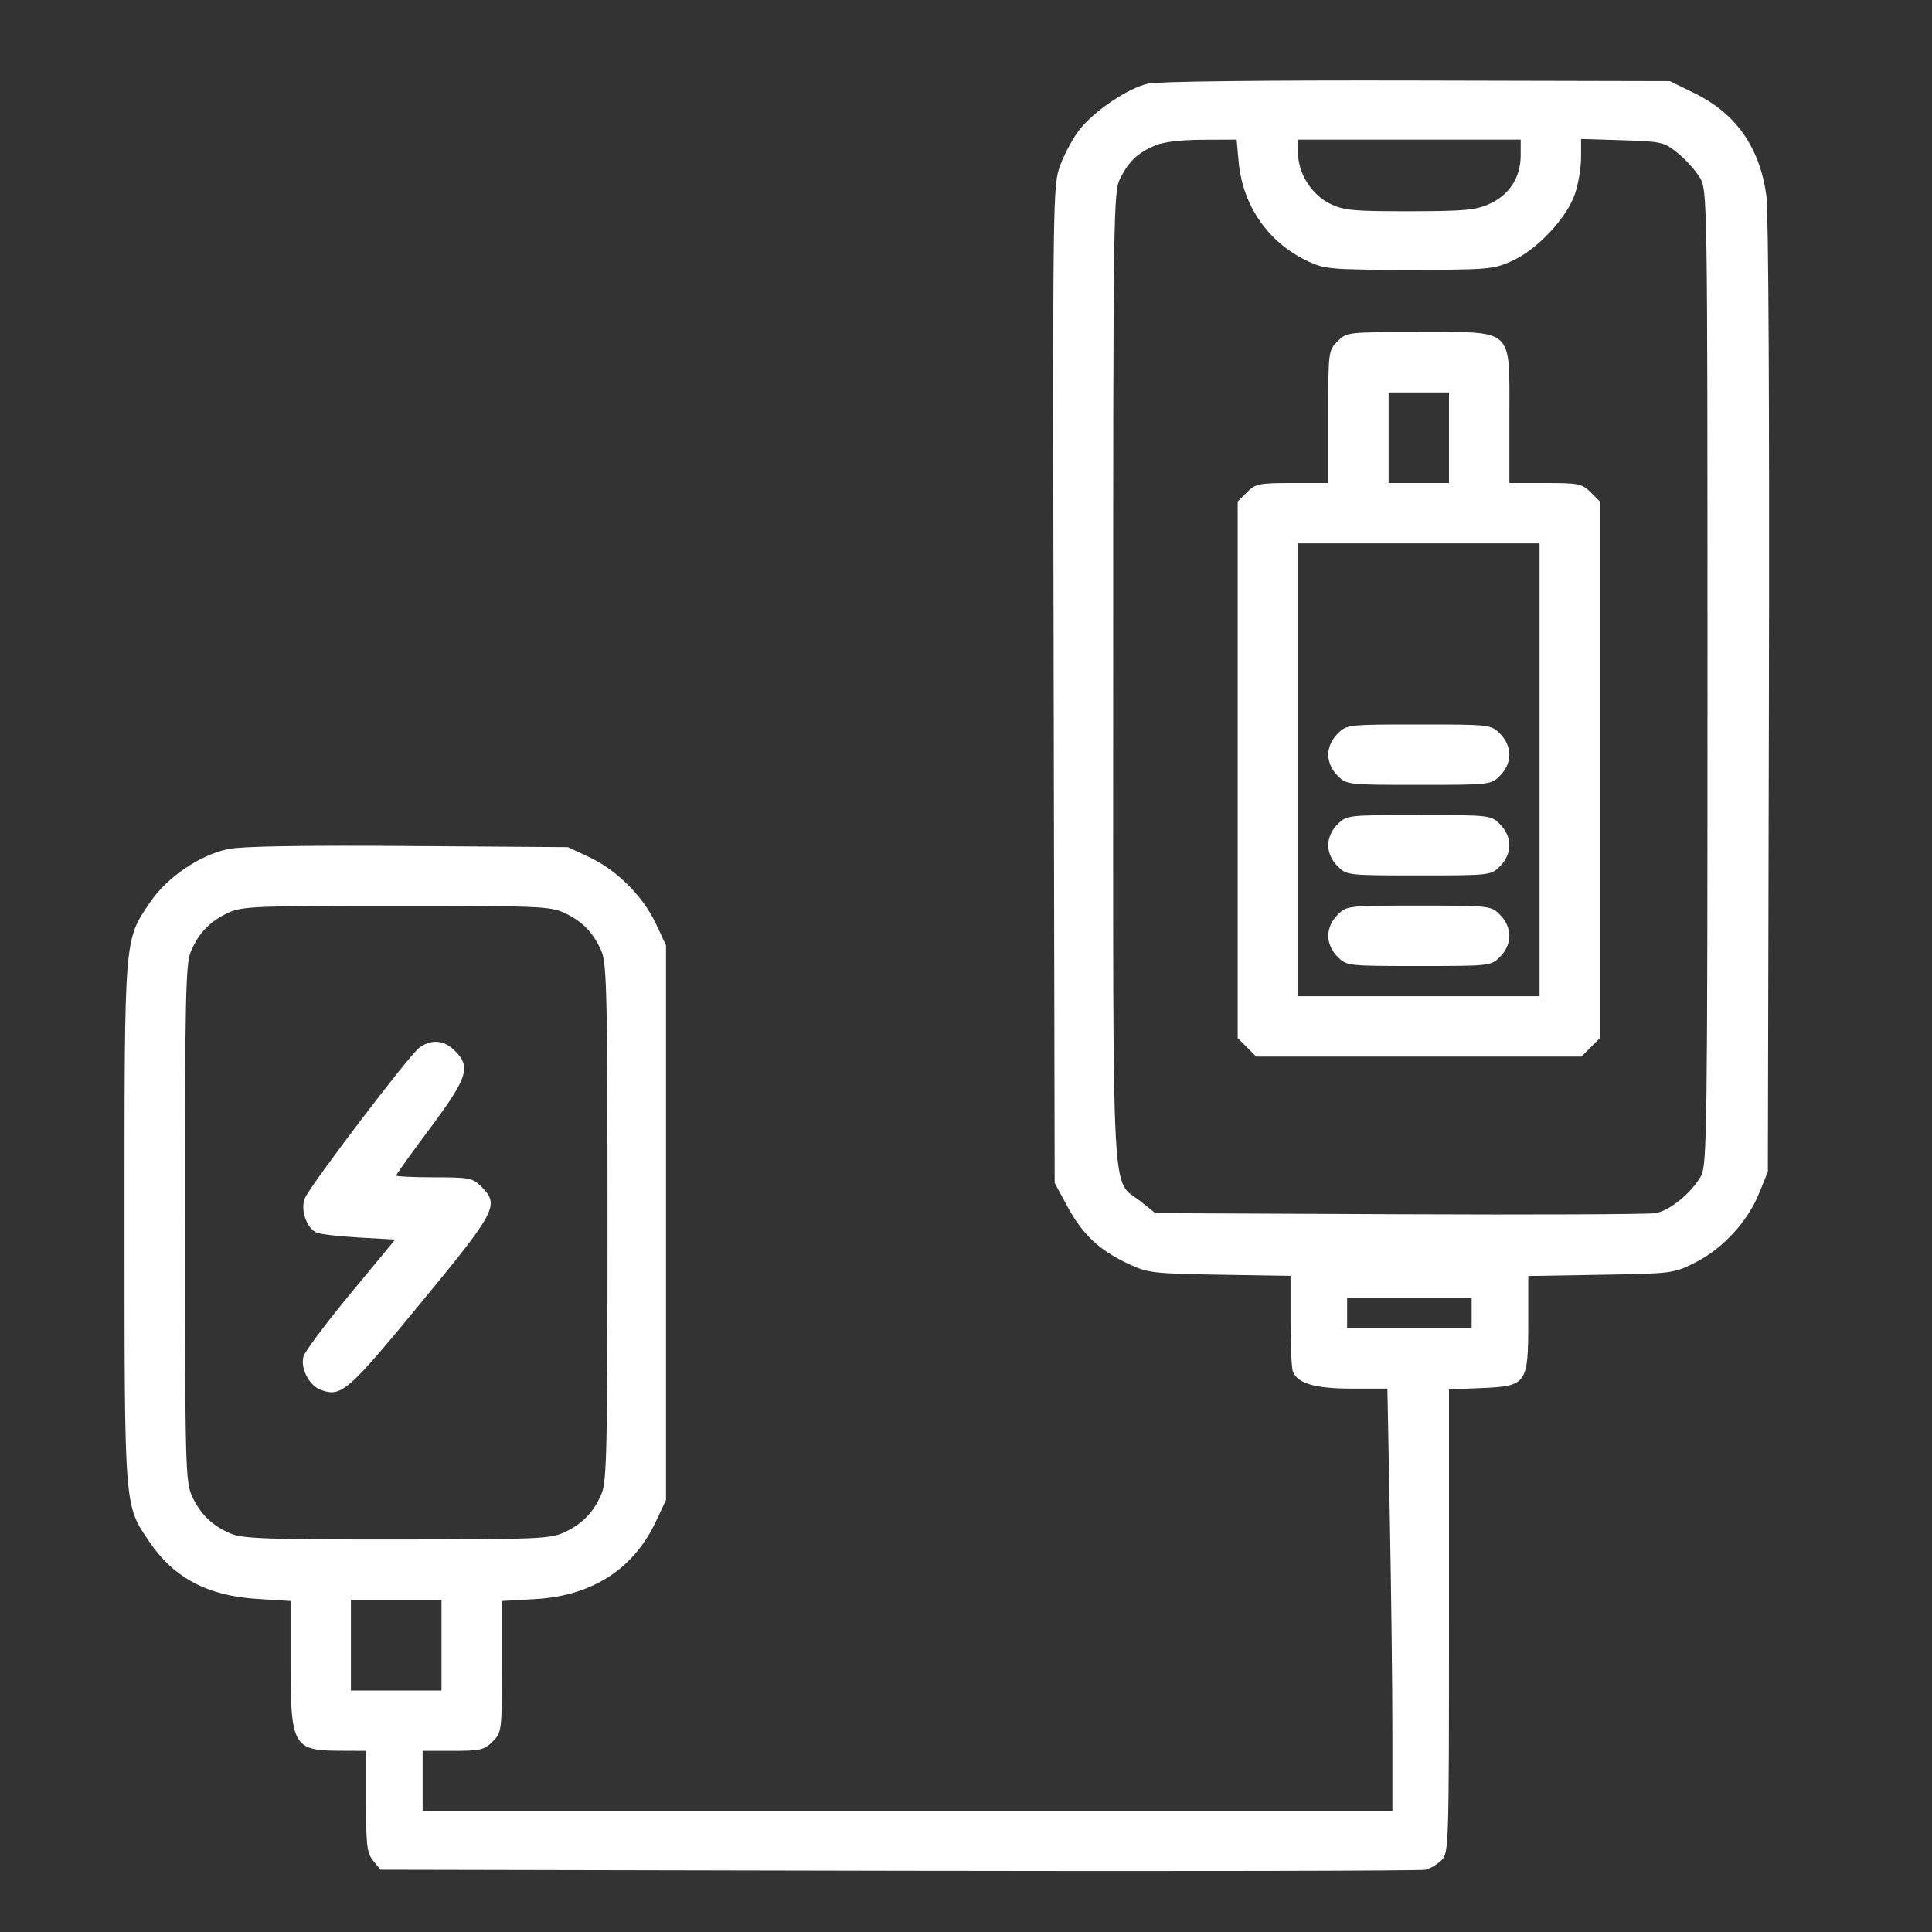 <svg width="100" height="100" viewBox="0 0 100 100" fill="none" xmlns="http://www.w3.org/2000/svg">
<rect x="0" y="0" width="100" height="100" fill="#333333" stroke="none"/>
<path fill-rule="evenodd" clip-rule="evenodd" d="M59.428 4.326C58.388 4.562 56.654 5.726 55.88 6.707C55.555 7.119 55.108 7.939 54.888 8.528C54.49 9.592 54.487 9.793 54.538 35.415L54.59 61.23L55.255 62.458C56.037 63.9 56.898 64.71 58.389 65.41C59.416 65.891 59.664 65.921 63.135 65.979L66.797 66.039V68.355C66.797 69.629 66.852 70.814 66.918 70.987C67.157 71.609 68.073 71.875 69.978 71.875H71.812L71.941 78.76C72.012 82.546 72.07 87.468 72.07 89.697L72.07 93.75H46.973H21.875V92.188V90.625H23.446C24.854 90.625 25.068 90.575 25.497 90.145C25.97 89.673 25.977 89.616 25.977 86.266V82.867L27.709 82.768C30.645 82.601 32.795 81.217 33.951 78.749L34.473 77.637V63.281V48.926L33.951 47.813C33.286 46.394 31.926 45.034 30.507 44.369L29.395 43.848L21.123 43.789C15.607 43.75 12.505 43.802 11.81 43.947C10.342 44.252 8.65 45.403 7.776 46.693C6.417 48.7 6.445 48.347 6.445 63.281C6.445 78.154 6.423 77.871 7.73 79.802C8.995 81.673 10.756 82.603 13.33 82.761L15.039 82.867V86.075C15.039 90.341 15.186 90.609 17.529 90.619L18.945 90.625V93.24C18.945 95.524 18.993 95.914 19.319 96.316L19.692 96.777L46.516 96.832C61.269 96.861 73.54 96.837 73.784 96.778C74.029 96.718 74.402 96.496 74.614 96.284C74.99 95.908 75 95.587 75 83.907V71.915L76.677 71.846C79.02 71.75 79.102 71.635 79.102 68.45V66.046L82.861 65.982C86.584 65.919 86.632 65.912 87.764 65.339C89.178 64.623 90.461 63.226 91.054 61.758L91.504 60.645L91.559 36.053C91.591 21.253 91.539 10.927 91.427 10.121C91.083 7.633 89.864 5.888 87.74 4.842L86.435 4.199L73.344 4.169C65.548 4.15 59.92 4.214 59.428 4.326ZM59.772 7.536C58.879 7.923 58.436 8.341 57.987 9.221C57.63 9.921 57.617 10.802 57.618 35.1C57.618 63.301 57.493 60.948 59.051 62.193L59.802 62.793L72.43 62.85C79.376 62.882 85.346 62.855 85.698 62.792C86.441 62.657 87.572 61.728 88.047 60.86C88.355 60.299 88.379 58.398 88.379 35.059C88.379 10.214 88.373 9.854 87.988 9.2C87.773 8.836 87.26 8.264 86.848 7.931C86.127 7.348 86.015 7.322 83.967 7.258L81.836 7.192V8.151C81.836 8.679 81.695 9.524 81.522 10.031C81.095 11.284 79.568 12.915 78.275 13.5C77.291 13.944 77.057 13.965 72.949 13.965C68.958 13.965 68.588 13.935 67.739 13.543C65.66 12.582 64.32 10.669 64.111 8.36L64.008 7.227L62.229 7.234C61.09 7.239 60.205 7.348 59.772 7.536ZM67.188 7.932C67.188 8.972 67.894 10.085 68.848 10.547C69.559 10.891 70.048 10.937 72.962 10.933C75.801 10.93 76.387 10.876 77.096 10.554C78.119 10.089 78.709 9.177 78.71 8.057L78.711 7.227H72.949H67.188V7.932ZM69.23 17.667C68.757 18.14 68.75 18.195 68.75 21.573V25H66.886C65.167 25 64.984 25.037 64.542 25.48L64.062 25.959V39.844V53.729L64.542 54.208L65.021 54.688H73.438H81.854L82.333 54.208L82.812 53.729V39.844V25.959L82.333 25.48C81.891 25.037 81.708 25 79.989 25H78.125V21.573C78.125 16.904 78.427 17.188 73.438 17.188C69.739 17.188 69.705 17.191 69.23 17.667ZM71.875 22.656V25H73.438H75V22.656V20.312H73.438H71.875V22.656ZM67.188 39.844V51.562H73.438H79.688V39.844V28.125H73.438H67.188V39.844ZM69.23 37.98C68.927 38.282 68.75 38.682 68.75 39.062C68.75 39.443 68.927 39.843 69.23 40.145C69.705 40.621 69.739 40.625 73.438 40.625C77.136 40.625 77.17 40.621 77.645 40.145C77.948 39.843 78.125 39.443 78.125 39.062C78.125 38.682 77.948 38.282 77.645 37.98C77.17 37.504 77.136 37.5 73.438 37.5C69.739 37.5 69.705 37.504 69.23 37.98ZM69.23 42.667C68.927 42.969 68.75 43.37 68.75 43.75C68.75 44.13 68.927 44.531 69.23 44.833C69.705 45.309 69.739 45.312 73.438 45.312C77.136 45.312 77.17 45.309 77.645 44.833C77.948 44.531 78.125 44.13 78.125 43.75C78.125 43.37 77.948 42.969 77.645 42.667C77.17 42.191 77.136 42.188 73.438 42.188C69.739 42.188 69.705 42.191 69.23 42.667ZM11.816 47.244C10.871 47.681 10.276 48.299 9.873 49.264C9.61 49.893 9.571 51.722 9.575 63.324C9.579 75.872 9.6 76.706 9.939 77.441C10.376 78.387 10.994 78.982 11.959 79.385C12.572 79.641 13.884 79.687 20.55 79.683C27.782 79.679 28.481 79.65 29.199 79.318C30.145 78.882 30.74 78.264 31.143 77.298C31.406 76.669 31.445 74.838 31.445 63.281C31.445 51.724 31.406 49.893 31.143 49.264C30.74 48.299 30.145 47.681 29.199 47.244C28.48 46.912 27.786 46.884 20.508 46.884C13.23 46.884 12.535 46.912 11.816 47.244ZM69.23 47.355C68.927 47.657 68.75 48.057 68.75 48.438C68.75 48.818 68.927 49.218 69.23 49.52C69.705 49.996 69.739 50 73.438 50C77.136 50 77.17 49.996 77.645 49.52C77.948 49.218 78.125 48.818 78.125 48.438C78.125 48.057 77.948 47.657 77.645 47.355C77.17 46.879 77.136 46.875 73.438 46.875C69.739 46.875 69.705 46.879 69.23 47.355ZM21.714 54.217C21.221 54.562 16.132 61.249 15.789 62.003C15.531 62.569 15.851 63.55 16.375 63.796C16.553 63.88 17.544 63.996 18.576 64.054L20.453 64.16L18.136 66.963C16.861 68.504 15.767 69.97 15.704 70.22C15.545 70.852 16.015 71.733 16.623 71.947C17.675 72.317 18.006 72.028 21.761 67.466C25.711 62.668 25.866 62.371 24.911 61.417C24.466 60.971 24.293 60.938 22.47 60.938C21.391 60.938 20.508 60.894 20.508 60.841C20.508 60.788 21.299 59.684 22.266 58.388C24.211 55.779 24.387 55.229 23.544 54.386C22.991 53.833 22.347 53.773 21.714 54.217ZM69.727 67.969V68.75H72.949H76.172V67.969V67.188H72.949H69.727V67.969ZM18.164 85.156V87.5H20.508H22.852V85.156V82.812H20.508H18.164V85.156Z" fill="white"/>
</svg>
